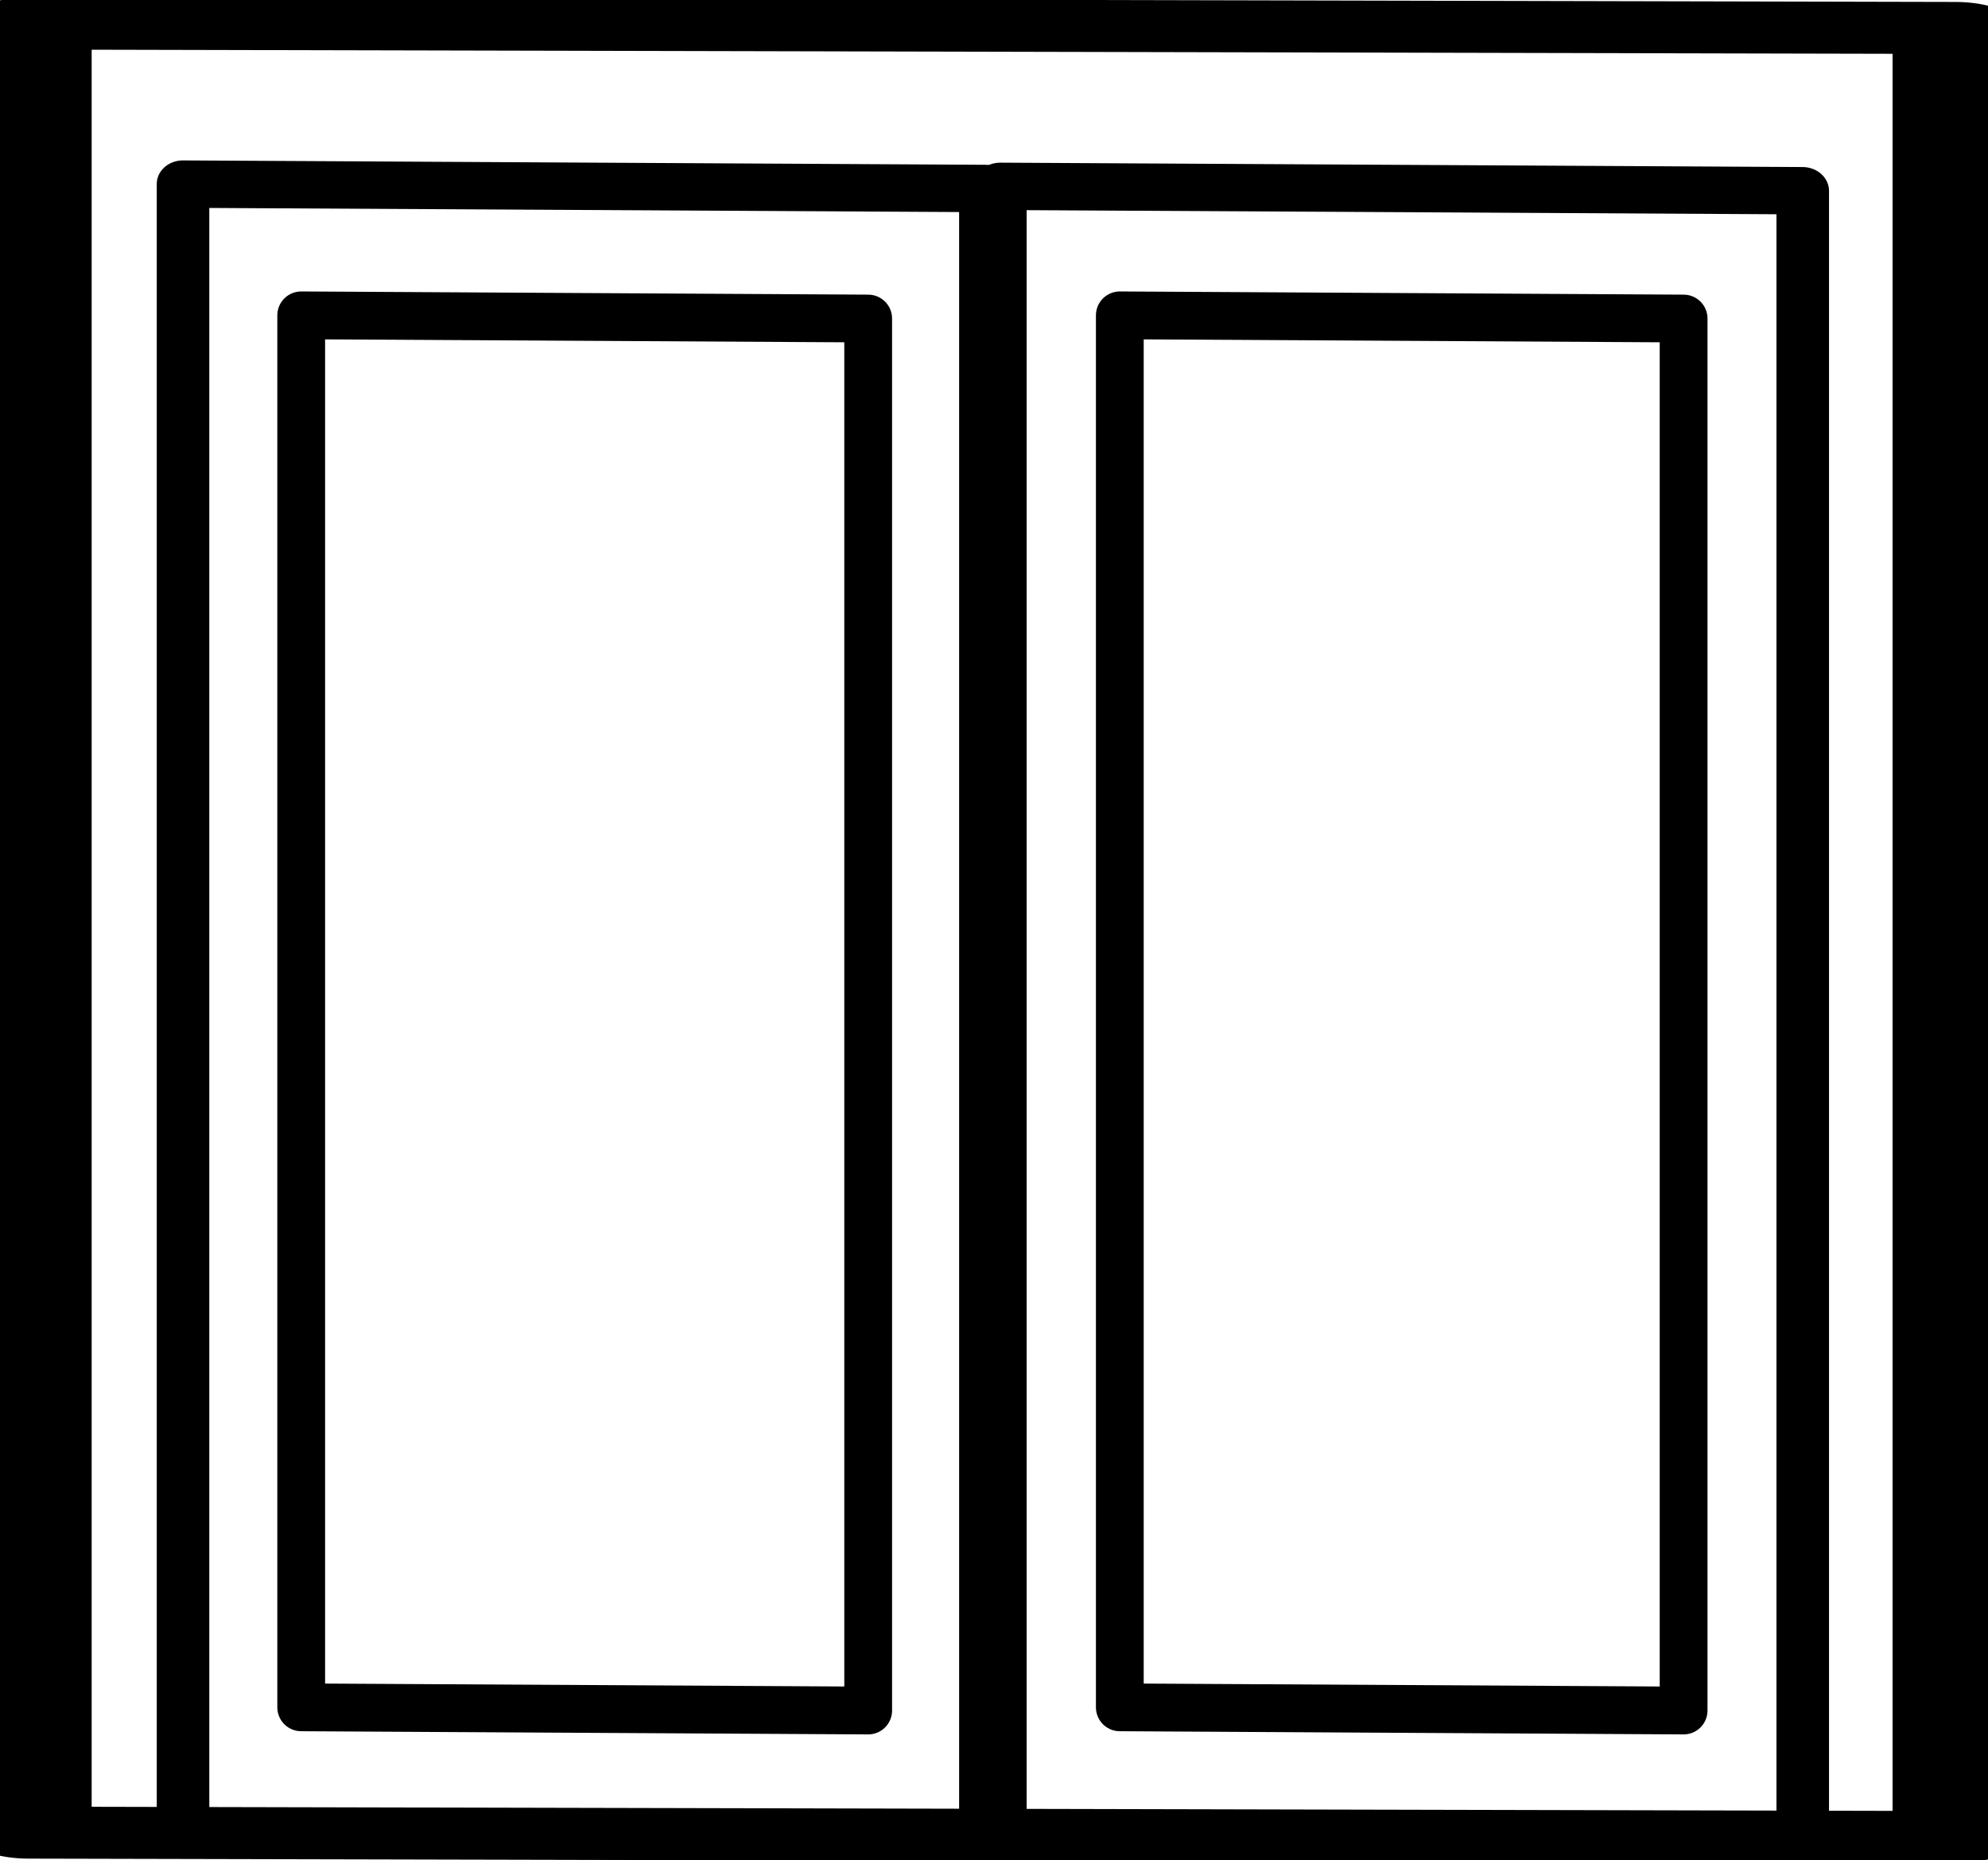 <?xml version="1.0" encoding="UTF-8"?>
<!DOCTYPE svg PUBLIC "-//W3C//DTD SVG 1.1//EN" "http://www.w3.org/Graphics/SVG/1.1/DTD/svg11.dtd">
<!-- Creator: CorelDRAW 2020 (64-Bit) -->
<svg xmlns="http://www.w3.org/2000/svg" xml:space="preserve" width="0.14in" height="0.131in" version="1.1" style="shape-rendering:geometricPrecision; text-rendering:geometricPrecision; image-rendering:optimizeQuality; fill-rule:evenodd; clip-rule:evenodd"
viewBox="0 0 6.21 5.84"
 xmlns:xlink="http://www.w3.org/1999/xlink"
 xmlns:xodm="http://www.corel.com/coreldraw/odm/2003">
 <defs>
  <style type="text/css">
   <![CDATA[
    .str0 {stroke:black;stroke-width:0.15;stroke-linecap:round;stroke-linejoin:round;stroke-miterlimit:2.613}
    .fil0 {fill:none}
   ]]>
  </style>
 </defs>
 <g id="design">
  <g id="_1995284661552">
   <rect class="fil0 str0" transform="matrix(1.1 0.006 -0 0.992 0.559 0.578)" width="2.29" height="5.22"/>
   <rect class="fil0 str0" transform="matrix(1.1 0.006 -0 0.991 3.125 0.585)" width="2.29" height="5.22"/>
   <rect class="fil0 str0" transform="matrix(2.642 0.006 -0 1.088 0.074 0.074)" width="2.29" height="5.22"/>
   <polygon class="fil0 str0" points="3.5,0.99 5.27,1 5.27,5.37 3.5,5.36 "/>
   <polygon class="fil0 str0" points="0.93,0.99 2.71,1 2.71,5.37 0.93,5.36 "/>
  </g>
 </g>
</svg>

